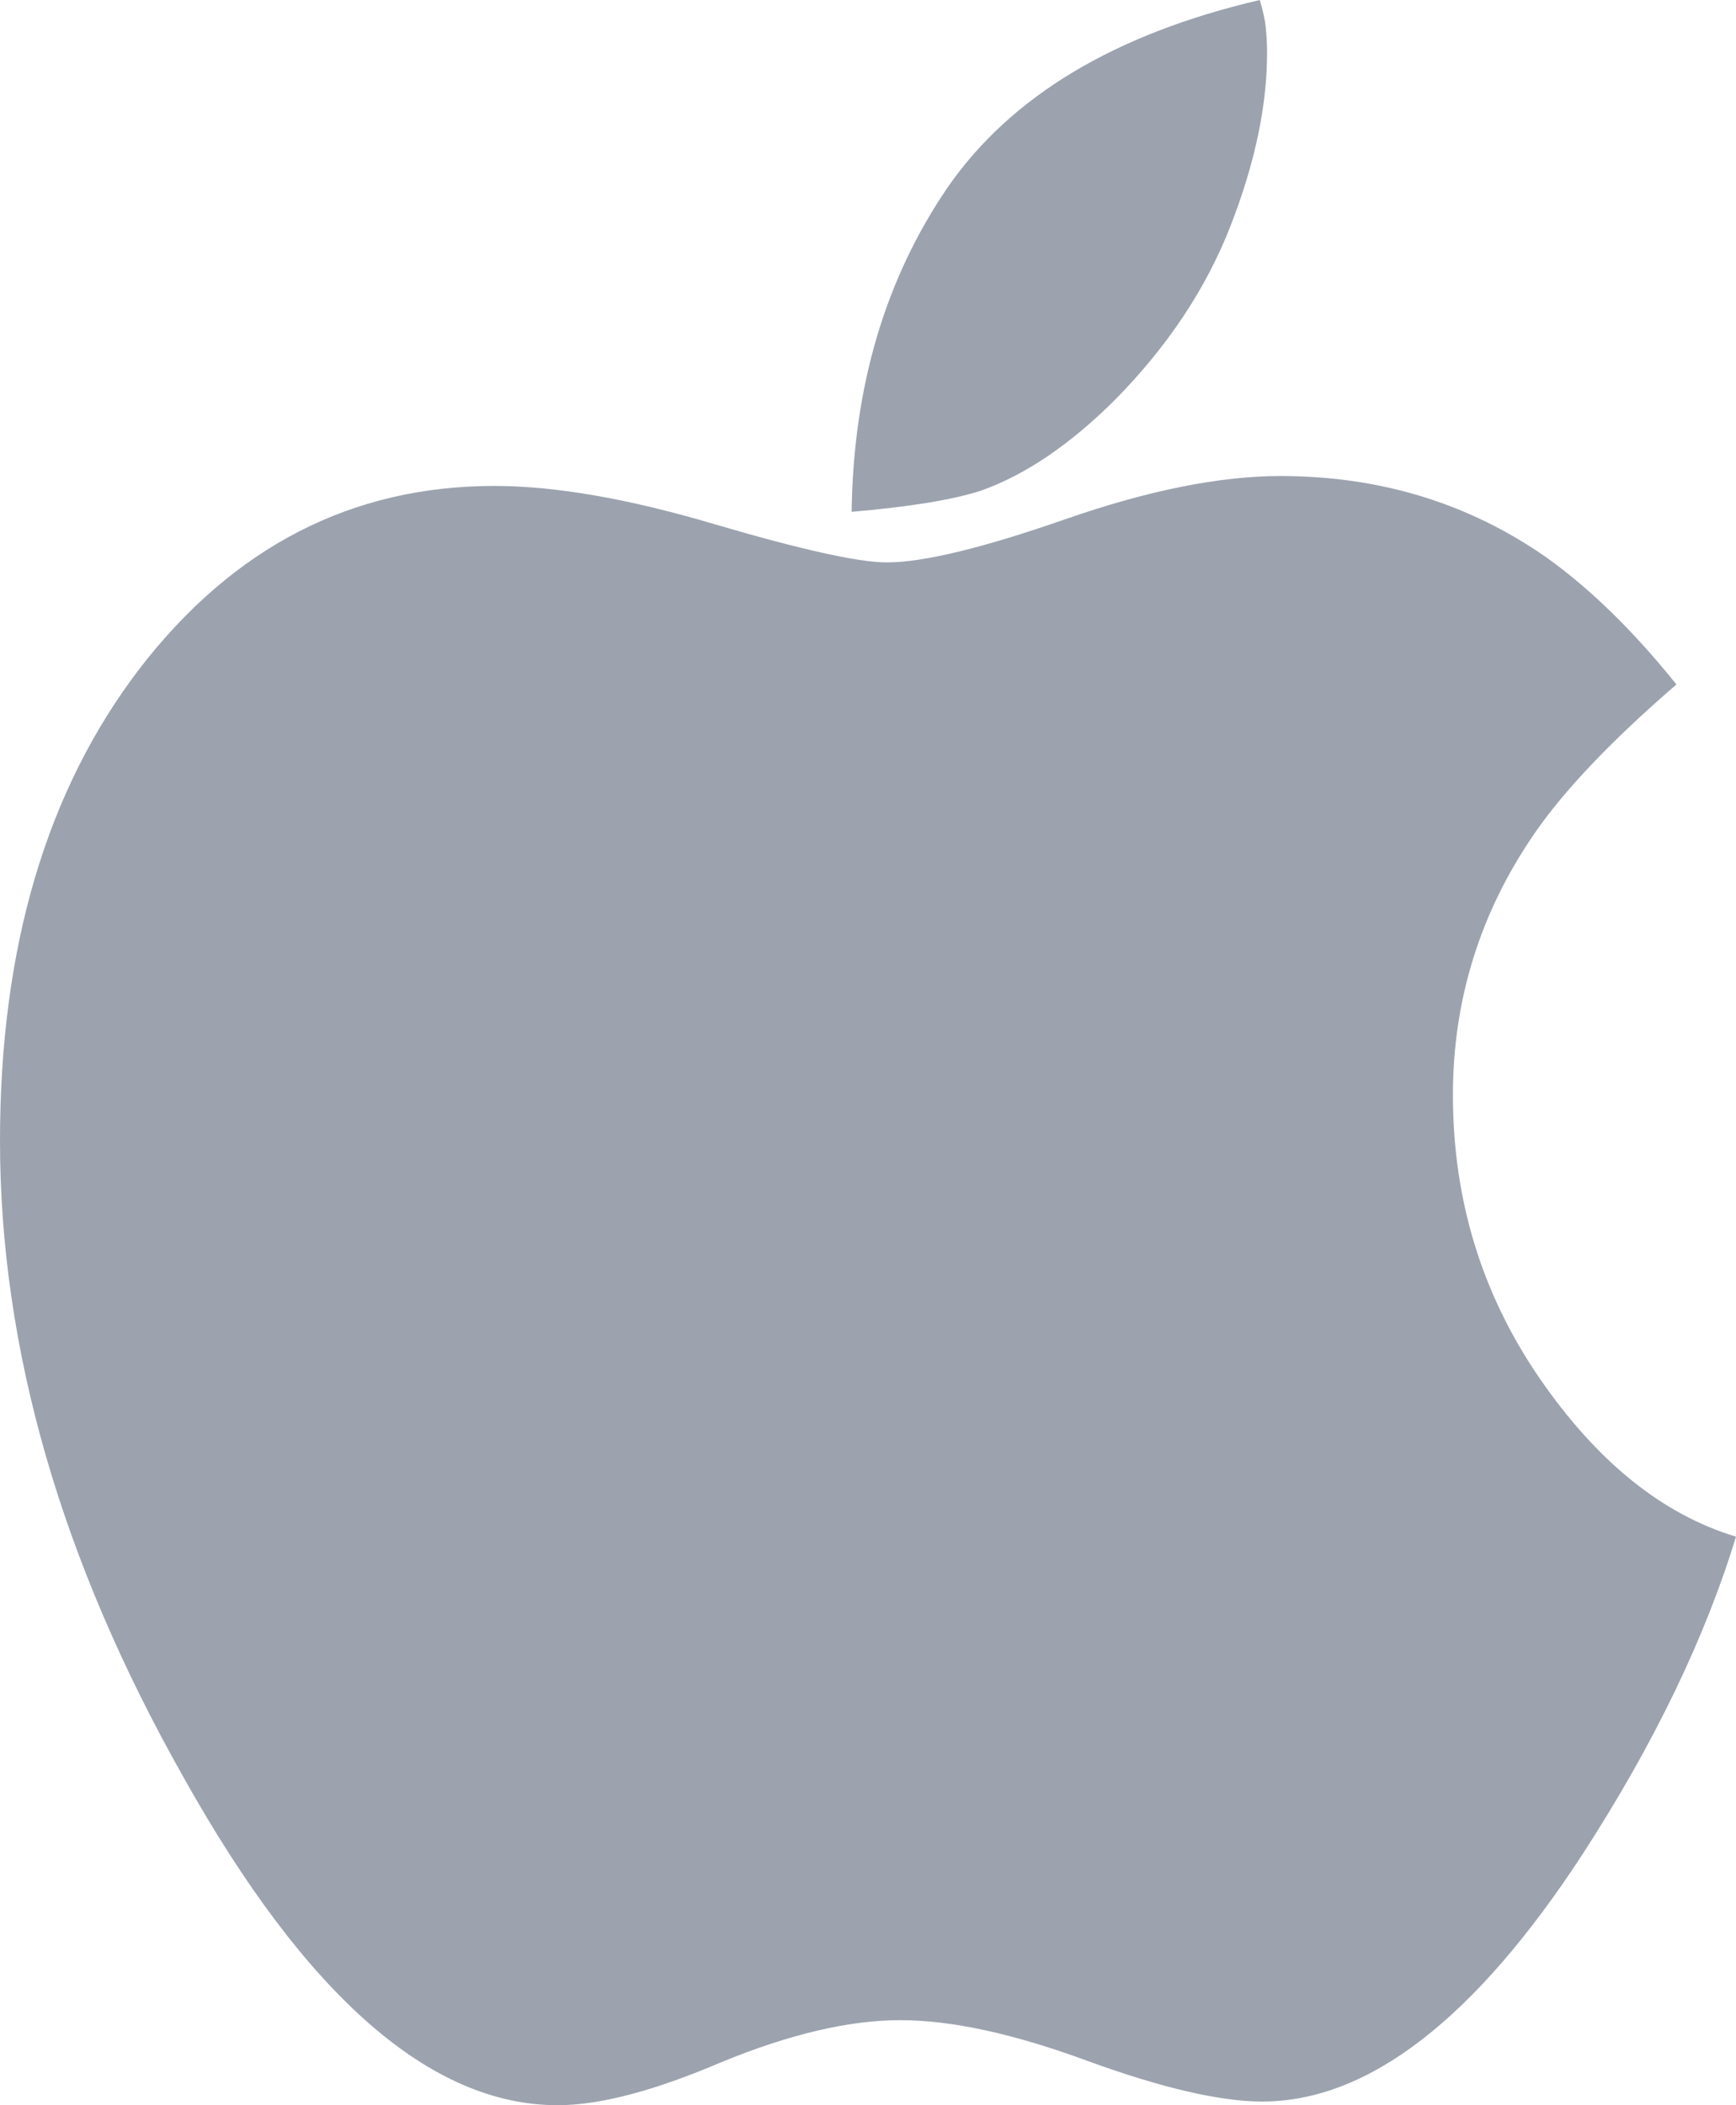 <svg width="33" height="40" viewBox="0 0 33 40" fill="none" xmlns="http://www.w3.org/2000/svg">
<path d="M9.399 9.233C10.554 9.233 11.947 9.475 13.579 9.959C15.226 10.443 16.319 10.686 16.858 10.686C17.551 10.686 18.682 10.412 20.252 9.865C21.822 9.319 23.185 9.045 24.34 9.045C26.234 9.045 27.919 9.56 29.397 10.592C30.228 11.185 31.052 11.99 31.868 13.005C30.636 14.068 29.736 15.013 29.166 15.841C28.135 17.34 27.619 18.997 27.619 20.808C27.619 22.792 28.166 24.581 29.258 26.175C30.352 27.768 31.599 28.776 33 29.197C32.414 31.119 31.445 33.128 30.09 35.221C28.043 38.36 26.01 39.93 23.994 39.93C23.193 39.93 22.085 39.673 20.669 39.157C19.267 38.64 18.082 38.384 17.112 38.384C16.142 38.384 15.01 38.65 13.718 39.18C12.44 39.727 11.401 40 10.6 40C8.183 40 5.812 37.924 3.488 33.768C1.163 29.659 0 25.628 0 21.675C0 18.004 0.885 15.013 2.656 12.701C4.441 10.388 6.689 9.233 9.398 9.233M23.947 0C24.009 0.203 24.048 0.383 24.063 0.539C24.078 0.696 24.086 0.852 24.086 1.008C24.086 2.008 23.855 3.101 23.393 4.289C22.931 5.476 22.2 6.577 21.199 7.593C20.337 8.452 19.483 9.029 18.636 9.327C18.098 9.499 17.282 9.631 16.189 9.725C16.22 7.35 16.828 5.296 18.013 3.562C19.214 1.828 21.192 0.641 23.948 0" fill="#9CA3AF"/>
</svg>
